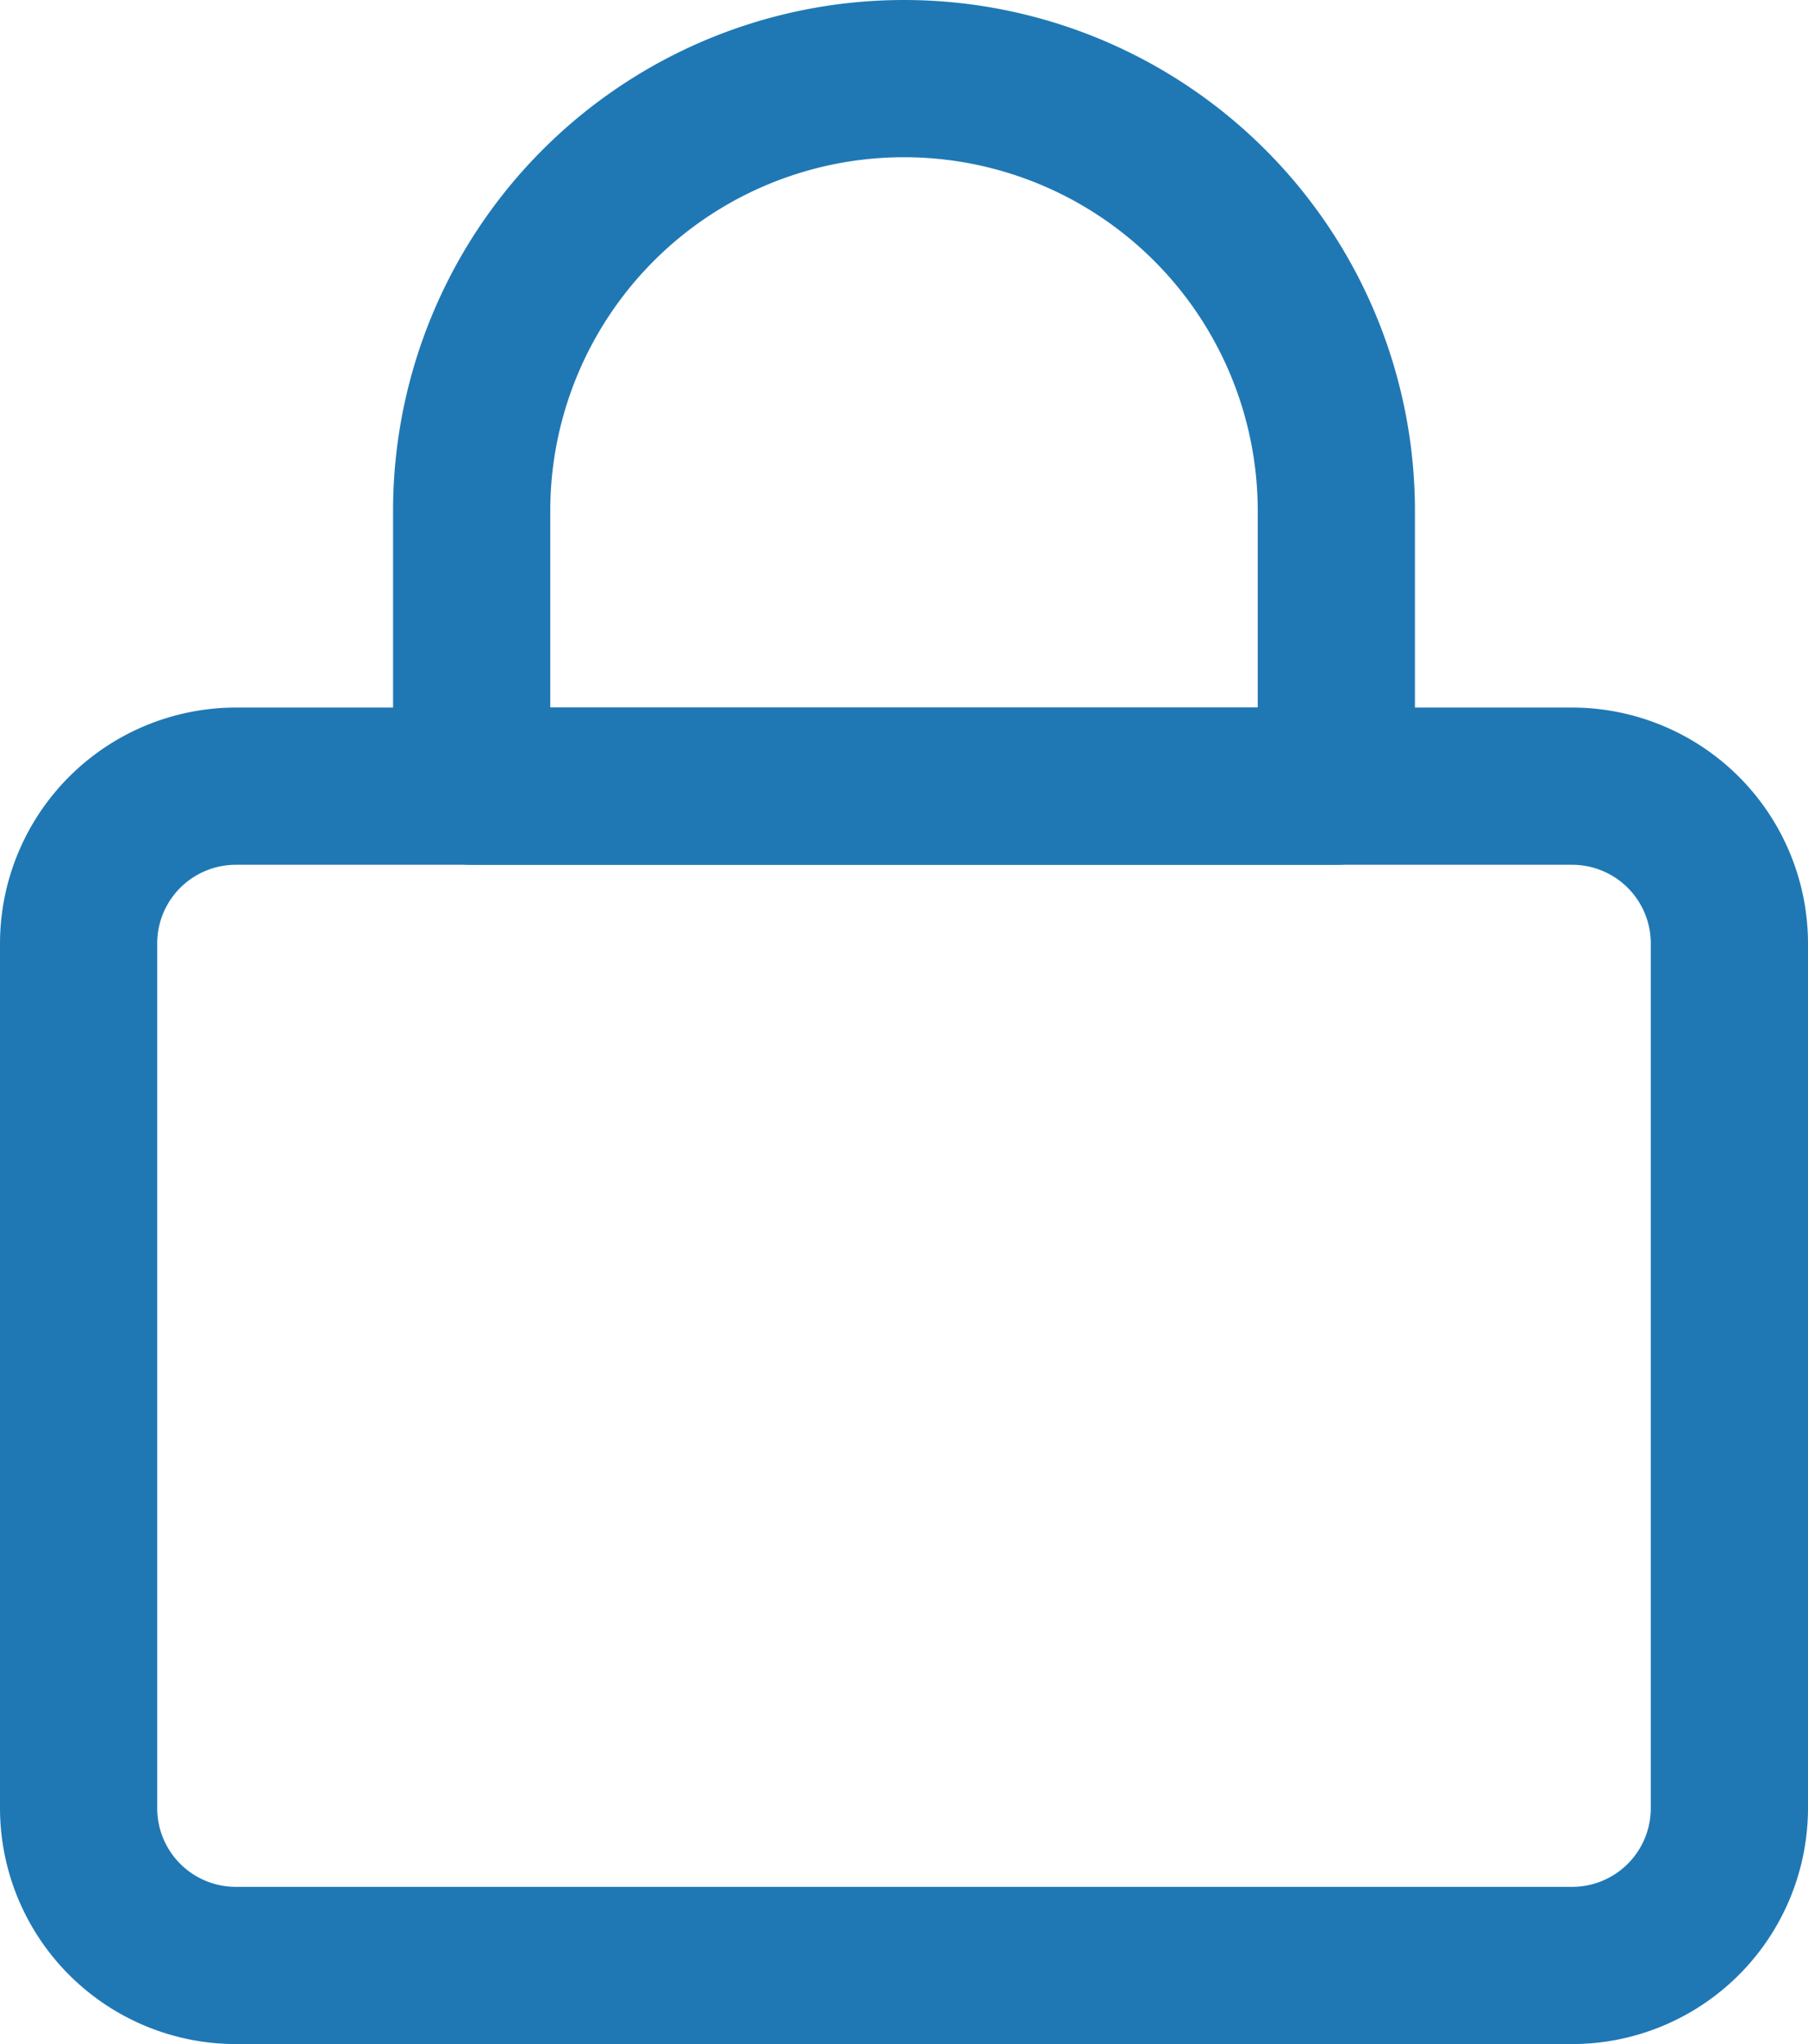 <svg xmlns="http://www.w3.org/2000/svg" width="26.164" height="29.577" viewBox="0 0 26.164 29.577">
  <g id="_90d010cd88818cdf95ae17d33c119d61" data-name="90d010cd88818cdf95ae17d33c119d61" transform="translate(-3 -1.5)">
    <path id="Path_11531" data-name="Path 11531" d="M21.651,14.013H9.138A1.138,1.138,0,0,1,8,12.876V8.894a7.394,7.394,0,0,1,14.788,0v3.981A1.138,1.138,0,0,1,21.651,14.013ZM10.275,11.738H20.513V8.894a5.119,5.119,0,0,0-10.238,0Z" transform="translate(0.688 0)" fill="#1f78b4"/>
    <path id="Path_11532" data-name="Path 11532" d="M25.751,29.839H6.413A3.417,3.417,0,0,1,3,26.426V13.913A3.417,3.417,0,0,1,6.413,10.5H25.751a3.417,3.417,0,0,1,3.413,3.413V26.426A3.417,3.417,0,0,1,25.751,29.839ZM6.413,12.775a1.138,1.138,0,0,0-1.138,1.138V26.426a1.138,1.138,0,0,0,1.138,1.138H25.751a1.138,1.138,0,0,0,1.138-1.138V13.913a1.138,1.138,0,0,0-1.138-1.138Z" transform="translate(0 1.238)" fill="#1f78b4"/>
  </g>
</svg>
